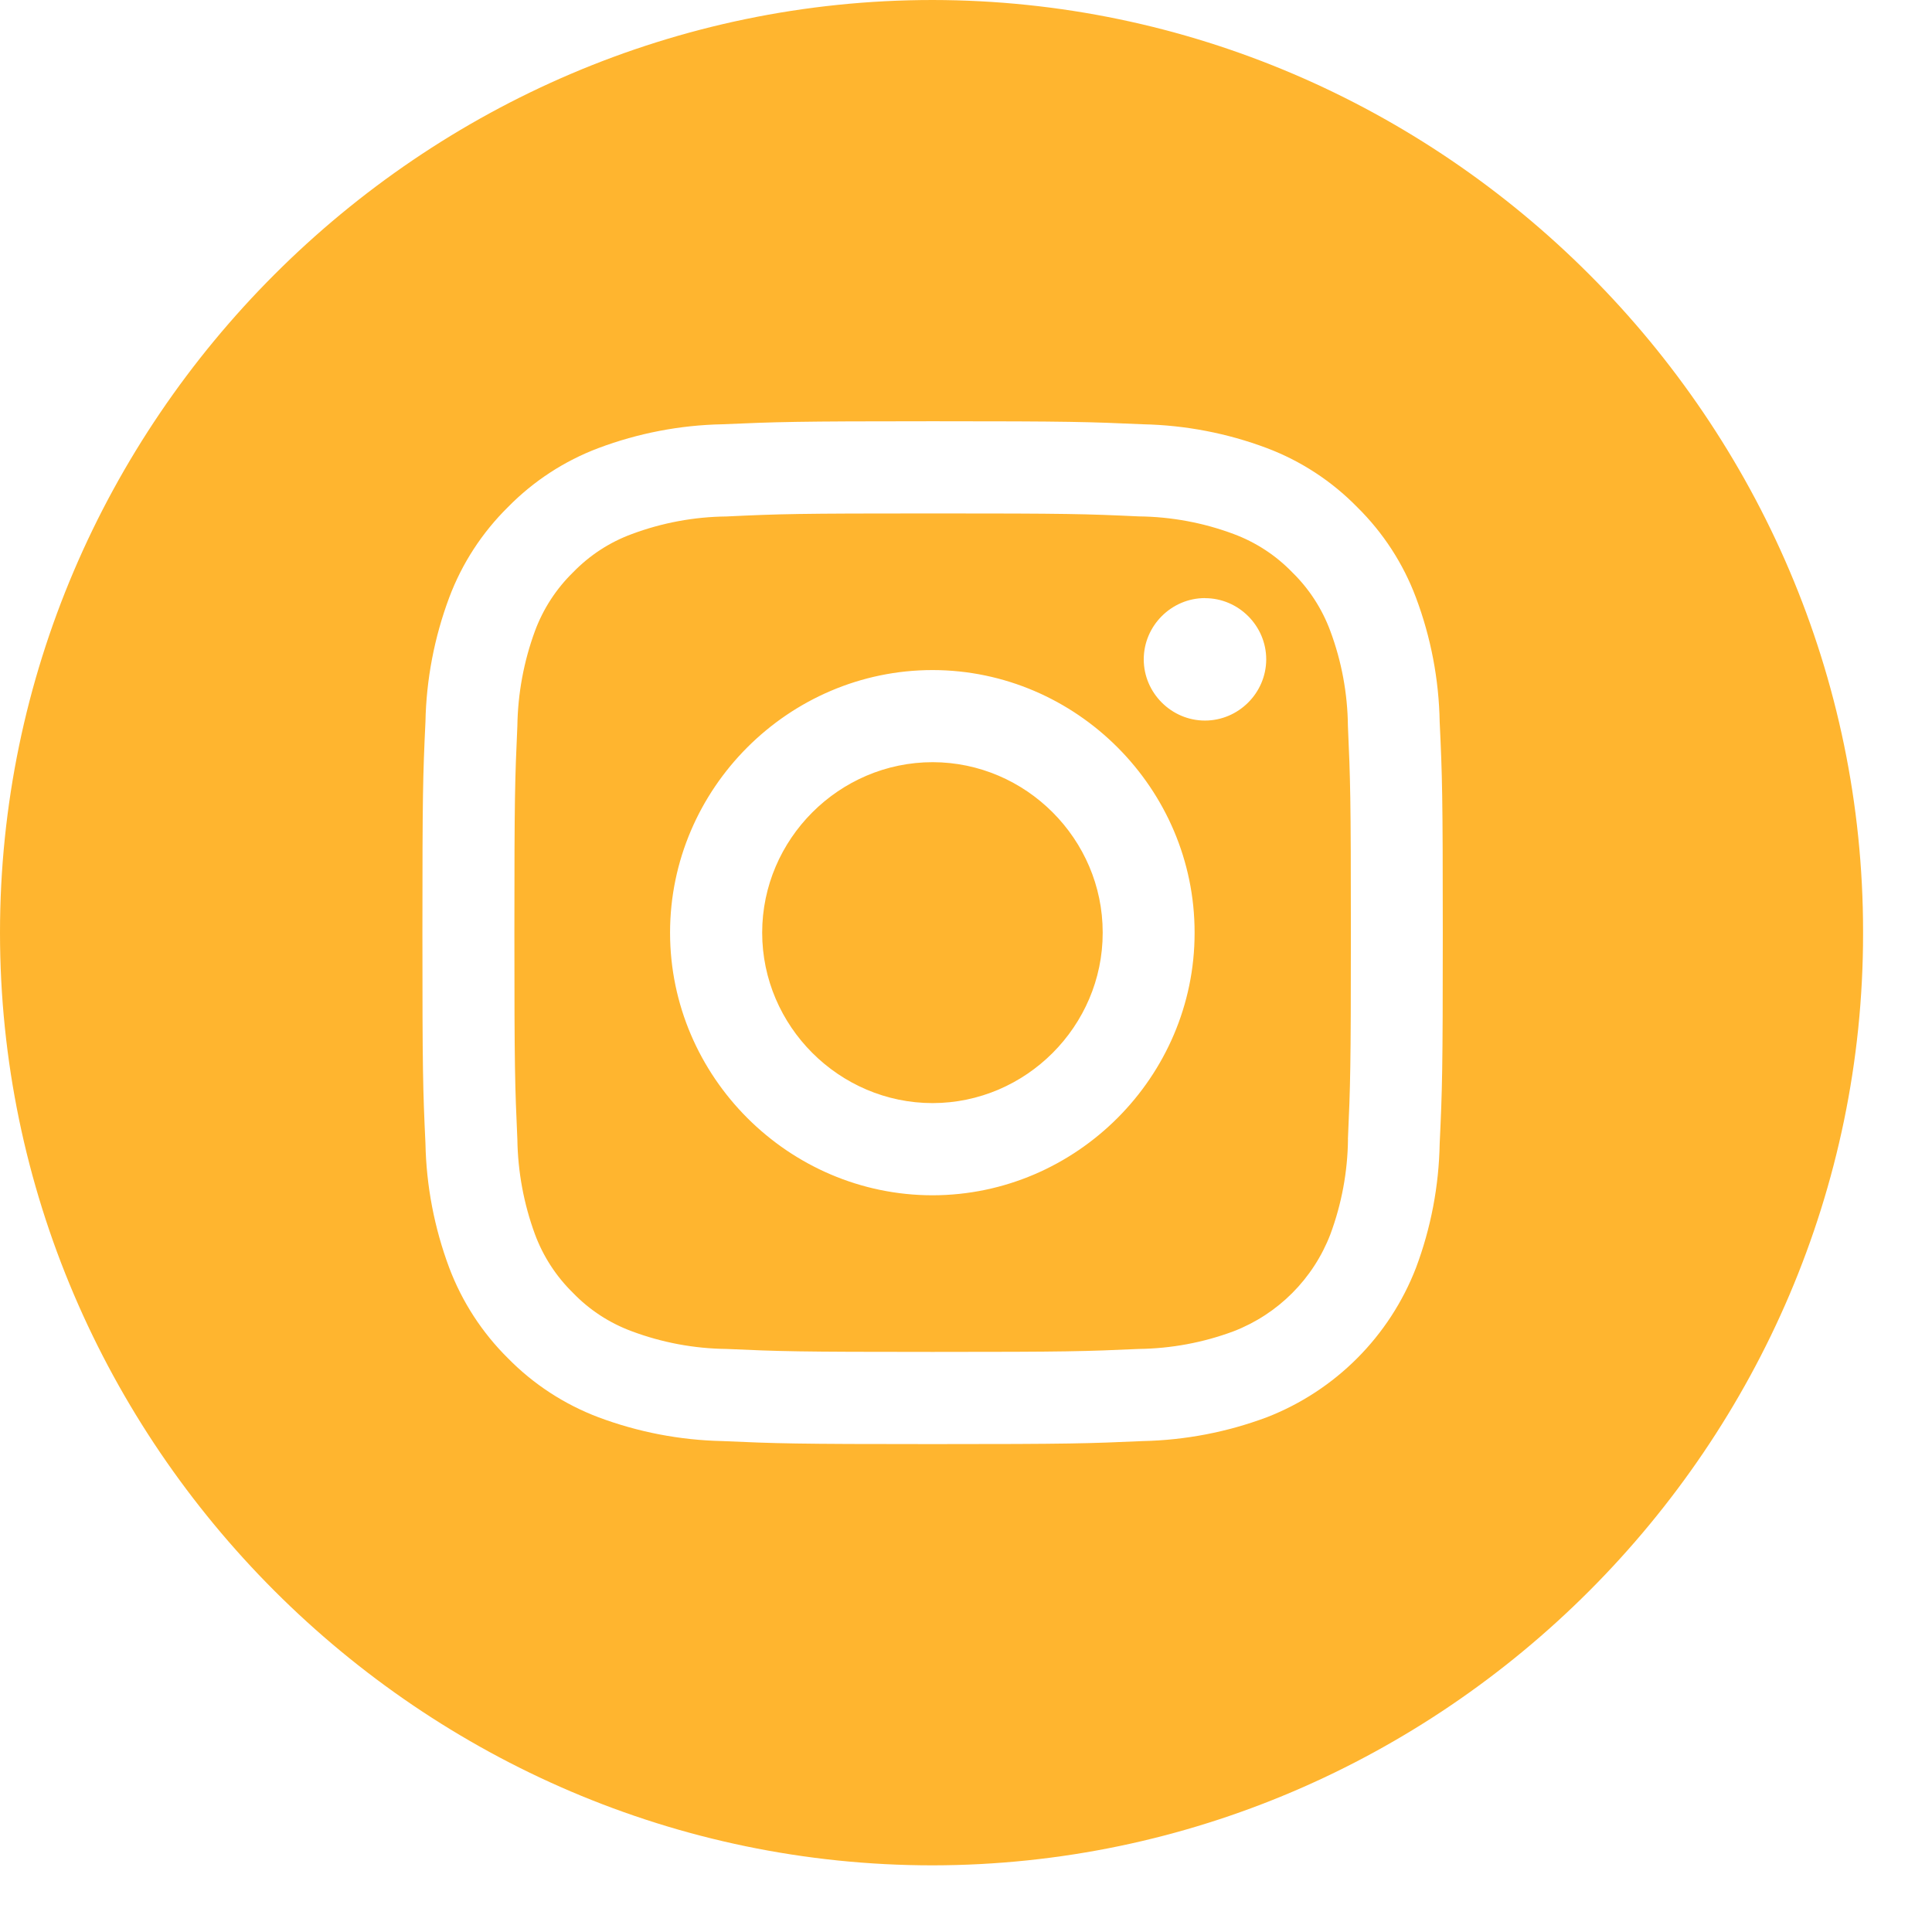 <svg width="36px" height="36px" viewBox="0 0 28 28" version="1.1"
  xmlns="http://www.w3.org/2000/svg"
  xmlns:xlink="http://www.w3.org/1999/xlink" xml:space="preserve"
  xmlns:serif="http://www.serif.com/" style="fill-rule:evenodd;clip-rule:evenodd;stroke-linejoin:round;stroke-miterlimit:2;">
  <path id="Path_1112" d="M27.001,13.517c0,-0.006 0,-0.012 0,-0.017c0,-7.4 -6.084,-13.491 -13.484,-13.5c-7.415,0 -13.517,6.102 -13.517,13.517c-0,7.415 6.102,13.517 13.517,13.517c7.4,-0.009 13.484,-6.1 13.484,-13.5c0,-0.006 0,-0.012 0,-0.018m-6.091,0.001c-0,2.013 -0.008,2.265 -0.045,3.056c-0.011,0.615 -0.127,1.224 -0.343,1.8c-0.384,0.994 -1.169,1.781 -2.162,2.167c-0.575,0.215 -1.182,0.332 -1.795,0.345c-0.789,0.035 -1.041,0.044 -3.049,0.044c-2.008,-0 -2.26,-0.009 -3.049,-0.044c-0.613,-0.013 -1.22,-0.13 -1.794,-0.345c-0.494,-0.187 -0.941,-0.478 -1.311,-0.855c-0.375,-0.371 -0.666,-0.819 -0.852,-1.313c-0.215,-0.576 -0.332,-1.185 -0.344,-1.8c-0.037,-0.79 -0.044,-1.044 -0.044,-3.056c-0,-2.012 0.007,-2.264 0.044,-3.055c0.012,-0.615 0.129,-1.224 0.344,-1.8c0.185,-0.494 0.476,-0.941 0.852,-1.312c0.37,-0.377 0.817,-0.669 1.311,-0.855c0.575,-0.216 1.182,-0.333 1.795,-0.345c0.788,-0.034 1.04,-0.044 3.049,-0.044c2.008,0 2.26,0.009 3.049,0.044c0.613,0.013 1.219,0.129 1.794,0.345c0.493,0.186 0.94,0.478 1.309,0.855c0.377,0.371 0.668,0.819 0.853,1.314c0.216,0.576 0.332,1.184 0.343,1.8c0.037,0.79 0.045,1.042 0.045,3.054m-1.375,2.995c0.035,-0.782 0.043,-1.016 0.043,-2.995c-0,-1.98 -0.008,-2.213 -0.043,-2.996c-0.005,-0.47 -0.091,-0.936 -0.255,-1.376c-0.119,-0.321 -0.307,-0.612 -0.552,-0.851c-0.238,-0.246 -0.529,-0.436 -0.85,-0.555c-0.439,-0.164 -0.904,-0.25 -1.373,-0.255c-0.78,-0.036 -1.014,-0.043 -2.988,-0.043c-1.974,-0 -2.208,0.007 -2.988,0.044c-0.469,0.005 -0.933,0.091 -1.372,0.255c-0.322,0.118 -0.612,0.308 -0.851,0.554c-0.245,0.239 -0.434,0.53 -0.553,0.851c-0.162,0.441 -0.248,0.906 -0.255,1.376c-0.035,0.783 -0.043,1.016 -0.043,2.996c0,1.979 0.008,2.213 0.043,2.995c0.007,0.47 0.093,0.935 0.255,1.376c0.119,0.321 0.308,0.612 0.553,0.851c0.238,0.247 0.529,0.436 0.851,0.555c0.439,0.164 0.903,0.251 1.372,0.256c0.78,0.035 1.013,0.043 2.988,0.043c1.975,0 2.208,-0.008 2.988,-0.043c0.469,-0.006 0.934,-0.092 1.373,-0.256c0.645,-0.249 1.155,-0.76 1.403,-1.406c0.163,-0.44 0.25,-0.906 0.255,-1.376m-2.223,-2.995c0,0.001 0,0.003 0,0.005c0,2.083 -1.713,3.798 -3.796,3.801c-2.088,-0 -3.806,-1.718 -3.806,-3.806c-0,-2.088 1.718,-3.806 3.806,-3.806c2.085,0.003 3.798,1.72 3.796,3.806m1.038,-3.957c-0.003,0.485 -0.403,0.883 -0.888,0.883c-0.486,-0 -0.887,-0.401 -0.887,-0.887c0,-0.487 0.401,-0.888 0.887,-0.888c0.001,0 0.001,0 0.001,0.001c0.487,0 0.887,0.401 0.887,0.887c-0,0.002 -0,0.003 -0,0.004m-2.37,3.957c0,-0.002 0,-0.003 0,-0.004c0,-1.352 -1.112,-2.465 -2.464,-2.467c-1.355,0 -2.471,1.115 -2.471,2.471c0,1.355 1.116,2.47 2.471,2.47c1.352,-0.002 2.464,-1.115 2.464,-2.467c0,-0.001 0,-0.002 0,-0.003" style="fill:#ffb52f;fill-rule:nonzero;"/>
</svg>
